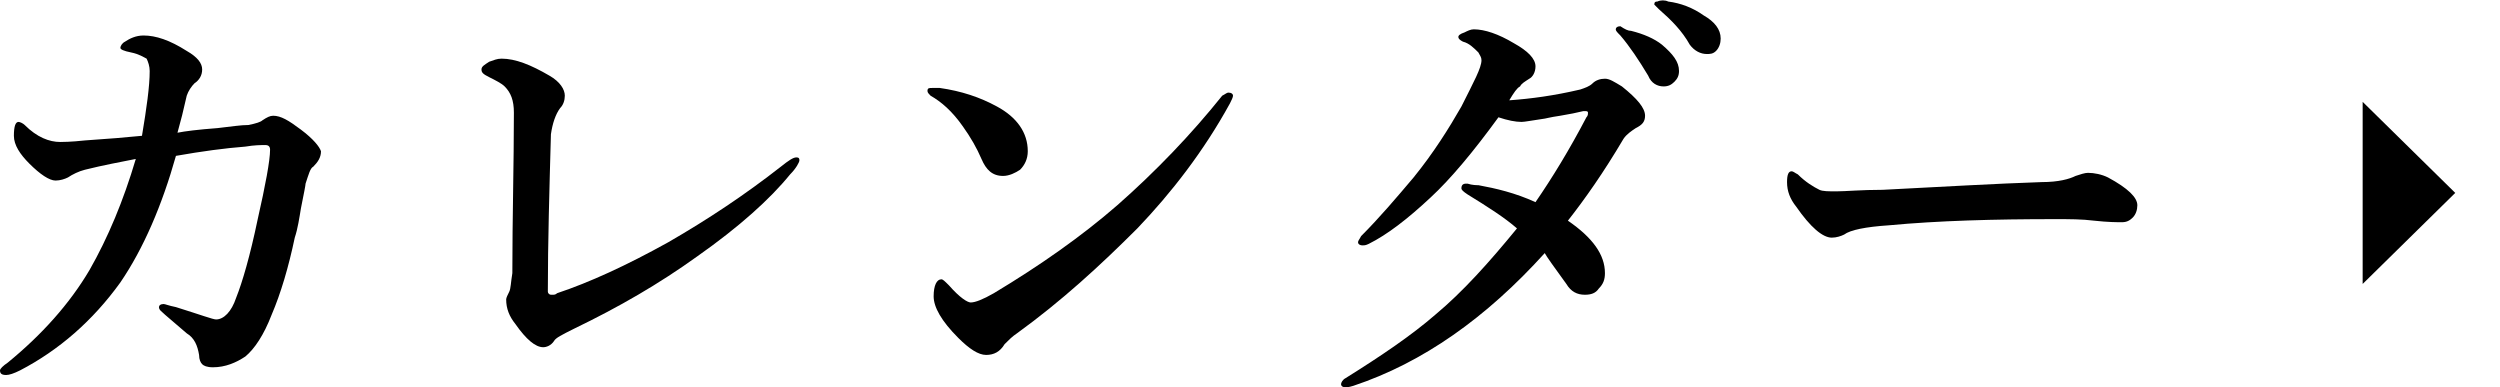 <?xml version="1.0" encoding="utf-8"?>
<!-- Generator: Adobe Illustrator 28.0.0, SVG Export Plug-In . SVG Version: 6.00 Build 0)  -->
<svg version="1.1" id="a" xmlns="http://www.w3.org/2000/svg" xmlns:xlink="http://www.w3.org/1999/xlink" x="0px" y="0px"
	 viewBox="0 0 162 25.1" style="enable-background:new 0 0 162 25.1;" xml:space="preserve">
<path d="M20.8,9.8c0,0.4-0.2,0.7-0.5,1c-0.2,0.1-0.3,0.5-0.5,1.1c0,0.1-0.1,0.6-0.3,1.6c-0.1,0.6-0.2,1.3-0.4,1.9
	c-0.4,1.9-0.9,3.6-1.5,5c-0.5,1.3-1.1,2.2-1.7,2.7c-0.6,0.4-1.3,0.7-2.1,0.7c-0.4,0-0.6-0.1-0.7-0.2c-0.1-0.1-0.2-0.3-0.2-0.6
	c-0.1-0.6-0.3-1.1-0.8-1.4c-0.8-0.7-1.3-1.1-1.4-1.2c-0.2-0.2-0.4-0.3-0.4-0.5c0-0.1,0.1-0.2,0.3-0.2c0.1,0,0.3,0.1,0.8,0.2
	c1.6,0.5,2.4,0.8,2.6,0.8c0.5,0,1-0.5,1.3-1.4c0.4-1,0.9-2.7,1.4-5.1c0.5-2.2,0.8-3.8,0.8-4.5c0-0.2-0.1-0.3-0.3-0.3
	c-0.3,0-0.7,0-1.3,0.1c-1.3,0.1-2.8,0.3-4.5,0.6c-0.9,3.2-2.1,6-3.6,8.2c-1.8,2.5-4,4.4-6.5,5.7c-0.4,0.2-0.7,0.3-0.9,0.3
	C0.1,24.3,0,24.2,0,24c0-0.1,0.2-0.3,0.5-0.5c2.2-1.8,4-3.8,5.3-6C7,15.4,8,13,8.8,10.3c-1,0.2-2.1,0.4-3.3,0.7
	c-0.4,0.1-0.8,0.3-1.1,0.5c-0.2,0.1-0.5,0.2-0.8,0.2c-0.4,0-1-0.4-1.7-1.1C1.3,10,0.9,9.4,0.9,8.8S1,7.9,1.2,7.9
	c0.1,0,0.3,0.1,0.4,0.2c0.8,0.8,1.6,1.1,2.3,1.1c0.1,0,0.7,0,1.6-0.1C7,9,8.2,8.9,9.2,8.8C9.5,7,9.7,5.6,9.7,4.6
	c0-0.3-0.1-0.6-0.2-0.8C9.3,3.7,9,3.5,8.5,3.4C8,3.3,7.8,3.2,7.8,3.1c0-0.1,0.1-0.3,0.3-0.4c0.3-0.2,0.7-0.4,1.2-0.4
	c0.8,0,1.7,0.3,2.8,1c0.7,0.4,1,0.8,1,1.2c0,0.4-0.2,0.7-0.5,0.9c-0.2,0.2-0.4,0.5-0.5,0.8c-0.2,0.9-0.4,1.7-0.6,2.4
	c0.5-0.1,1.3-0.2,2.6-0.3c0.9-0.1,1.5-0.2,2-0.2C16.6,8,16.9,7.9,17,7.8c0.3-0.2,0.5-0.3,0.7-0.3c0.5,0,1,0.3,1.8,0.9
	C20.3,9,20.7,9.5,20.8,9.8L20.8,9.8z"/>
<path d="M33.3,7.3c0-0.8-0.2-1.3-0.6-1.7c-0.2-0.2-0.6-0.4-1-0.6c-0.4-0.2-0.5-0.3-0.5-0.5c0-0.2,0.2-0.3,0.5-0.5
	c0.3-0.1,0.5-0.2,0.8-0.2c0.9,0,1.9,0.4,3.1,1.1c0.7,0.4,1,0.9,1,1.3c0,0.3-0.1,0.6-0.3,0.8C36,7.4,35.8,8,35.7,8.7
	c-0.1,3.6-0.2,7-0.2,10.2c0,0.1,0.1,0.2,0.2,0.2c0,0,0.1,0,0.1,0c0.1,0,0.2,0,0.3-0.1c2.1-0.7,4.5-1.8,7.2-3.3
	c2.6-1.5,5-3.1,7.3-4.9c0.5-0.4,0.8-0.6,1-0.6c0.2,0,0.2,0.1,0.2,0.2s-0.2,0.5-0.6,0.9c-1.3,1.6-3.3,3.4-6,5.3
	c-2.5,1.8-5.1,3.3-8,4.7c-0.8,0.4-1.2,0.6-1.3,0.8c-0.2,0.3-0.5,0.4-0.7,0.4c-0.5,0-1.1-0.5-1.8-1.5c-0.4-0.5-0.6-1-0.6-1.6
	c0-0.1,0.1-0.3,0.2-0.5c0.1-0.2,0.1-0.6,0.2-1.2C33.2,14.1,33.3,10.6,33.3,7.3L33.3,7.3z"/>
<path d="M60.3,6.2c-0.1-0.1-0.2-0.2-0.2-0.3c0-0.2,0.1-0.2,0.3-0.2c0.2,0,0.4,0,0.5,0c1.4,0.2,2.6,0.6,3.7,1.2c1.3,0.7,2,1.7,2,2.9
	c0,0.5-0.2,0.9-0.5,1.2c-0.3,0.2-0.7,0.4-1.1,0.4c-0.7,0-1.1-0.4-1.4-1.1c-0.3-0.7-0.7-1.4-1.2-2.1C61.7,7.2,61,6.6,60.3,6.2
	L60.3,6.2z M62.9,19.6c0.3,0,0.8-0.2,1.5-0.6c3-1.8,5.7-3.7,8-5.7c2.5-2.2,4.8-4.6,6.8-7.1C79.4,6.1,79.5,6,79.6,6
	c0.2,0,0.3,0.1,0.3,0.2c0,0.1-0.1,0.3-0.2,0.5c-1.7,3.1-3.8,5.8-6,8.1c-2.4,2.4-4.9,4.7-7.8,6.8c-0.3,0.2-0.5,0.4-0.8,0.7
	c-0.3,0.5-0.7,0.7-1.2,0.7c-0.5,0-1.1-0.4-1.8-1.1c-1.1-1.1-1.6-2-1.6-2.7c0-0.7,0.2-1.1,0.5-1.1c0.1,0,0.2,0.1,0.5,0.4
	C62.2,19.3,62.7,19.6,62.9,19.6L62.9,19.6z"/>
<path d="M97.8,6.5c1.4-0.1,2.9-0.3,4.6-0.7c0.3-0.1,0.6-0.2,0.8-0.4c0.2-0.2,0.5-0.3,0.8-0.3c0.3,0,0.6,0.2,1.1,0.5
	c1,0.8,1.5,1.4,1.5,1.9c0,0.4-0.2,0.6-0.6,0.8c-0.3,0.2-0.6,0.4-0.8,0.7c-1.3,2.2-2.5,3.9-3.6,5.3c1.6,1.1,2.4,2.2,2.4,3.4
	c0,0.4-0.1,0.7-0.4,1c-0.2,0.3-0.5,0.4-0.9,0.4c-0.5,0-0.9-0.2-1.2-0.7c-0.8-1.1-1.3-1.8-1.4-2c-3.8,4.2-7.9,7.1-12.4,8.6
	c-0.3,0.1-0.5,0.1-0.5,0.1c-0.2,0-0.3-0.1-0.3-0.2c0-0.1,0.1-0.3,0.3-0.4c2.4-1.5,4.3-2.8,5.8-4.1c1.8-1.5,3.5-3.4,5.3-5.6
	c-0.8-0.7-1.9-1.4-3.2-2.2c-0.3-0.2-0.4-0.3-0.4-0.4c0-0.2,0.1-0.3,0.3-0.3h0.1c0.3,0.1,0.6,0.1,0.7,0.1c1.1,0.2,2.4,0.5,3.7,1.1
	c1.1-1.6,2.2-3.4,3.3-5.5c0.1-0.1,0.1-0.2,0.1-0.3c0-0.1-0.1-0.1-0.2-0.1c0,0-0.1,0-0.1,0c-0.4,0.1-0.9,0.2-1.5,0.3
	c-0.7,0.1-1,0.2-1.1,0.2c-0.7,0.1-1.2,0.2-1.4,0.2c-0.4,0-0.9-0.1-1.5-0.3c-1.6,2.2-3.1,4-4.4,5.2c-1.5,1.4-2.8,2.4-4,3
	c-0.2,0.1-0.3,0.1-0.4,0.1c-0.2,0-0.3-0.1-0.3-0.2c0-0.1,0.1-0.2,0.2-0.4c1.2-1.2,2.3-2.5,3.4-3.8c1.3-1.6,2.3-3.2,3.1-4.6
	C95.5,5.3,96,4.4,96,3.9c0-0.2-0.1-0.3-0.2-0.5c-0.3-0.3-0.6-0.6-1-0.7c-0.2-0.1-0.3-0.2-0.3-0.3c0-0.1,0.1-0.2,0.4-0.3
	c0.2-0.1,0.4-0.2,0.6-0.2c0.7,0,1.6,0.3,2.6,0.9c0.9,0.5,1.4,1,1.4,1.5c0,0.4-0.2,0.7-0.4,0.8c-0.3,0.2-0.5,0.3-0.6,0.5
	C98.3,5.7,98.1,6,97.8,6.5L97.8,6.5z M105.7,2c0.8,0.2,1.5,0.5,2,0.9c0.7,0.6,1.1,1.1,1.1,1.7c0,0.3-0.1,0.5-0.3,0.7
	s-0.4,0.3-0.7,0.3c-0.4,0-0.8-0.2-1-0.7c-0.6-1-1.2-1.9-1.8-2.6c-0.2-0.2-0.3-0.3-0.3-0.4c0-0.1,0.1-0.2,0.3-0.2
	C105.3,1.9,105.5,2,105.7,2L105.7,2z M108.1,0.1c0.8,0.1,1.6,0.4,2.3,0.9c0.7,0.4,1.1,0.9,1.1,1.5c0,0.3-0.1,0.6-0.3,0.8
	c-0.2,0.2-0.4,0.2-0.6,0.2c-0.4,0-0.8-0.2-1.1-0.6c-0.5-0.9-1.2-1.6-2-2.3c-0.2-0.2-0.3-0.3-0.3-0.3c0-0.2,0.1-0.2,0.2-0.2
	C107.6,0,107.9,0,108.1,0.1L108.1,0.1z"/>
<path d="M138.5,13.3c0,0.3-0.1,0.6-0.3,0.8c-0.2,0.2-0.4,0.3-0.7,0.3s-0.9,0-1.8-0.1c-0.8-0.1-1.6-0.1-2.5-0.1
	c-4,0-7.6,0.1-10.8,0.4c-1.5,0.1-2.5,0.3-2.9,0.6c-0.2,0.1-0.5,0.2-0.8,0.2c-0.6,0-1.4-0.7-2.3-2c-0.4-0.5-0.6-1-0.6-1.6
	c0-0.5,0.1-0.7,0.3-0.7c0.1,0,0.2,0.1,0.4,0.2c0.5,0.5,1,0.8,1.4,1c0.2,0.1,0.6,0.1,1.1,0.1c0.6,0,1.6-0.1,3-0.1
	c3.9-0.2,7.3-0.4,10.3-0.5c1.1,0,1.8-0.2,2.2-0.4c0.3-0.1,0.6-0.2,0.8-0.2c0.4,0,0.9,0.1,1.3,0.3C137.9,12.2,138.5,12.8,138.5,13.3
	L138.5,13.3z"/>
<polyline points="153.1,6.6 159.1,12.5 153.1,18.4 "/>
</svg>
